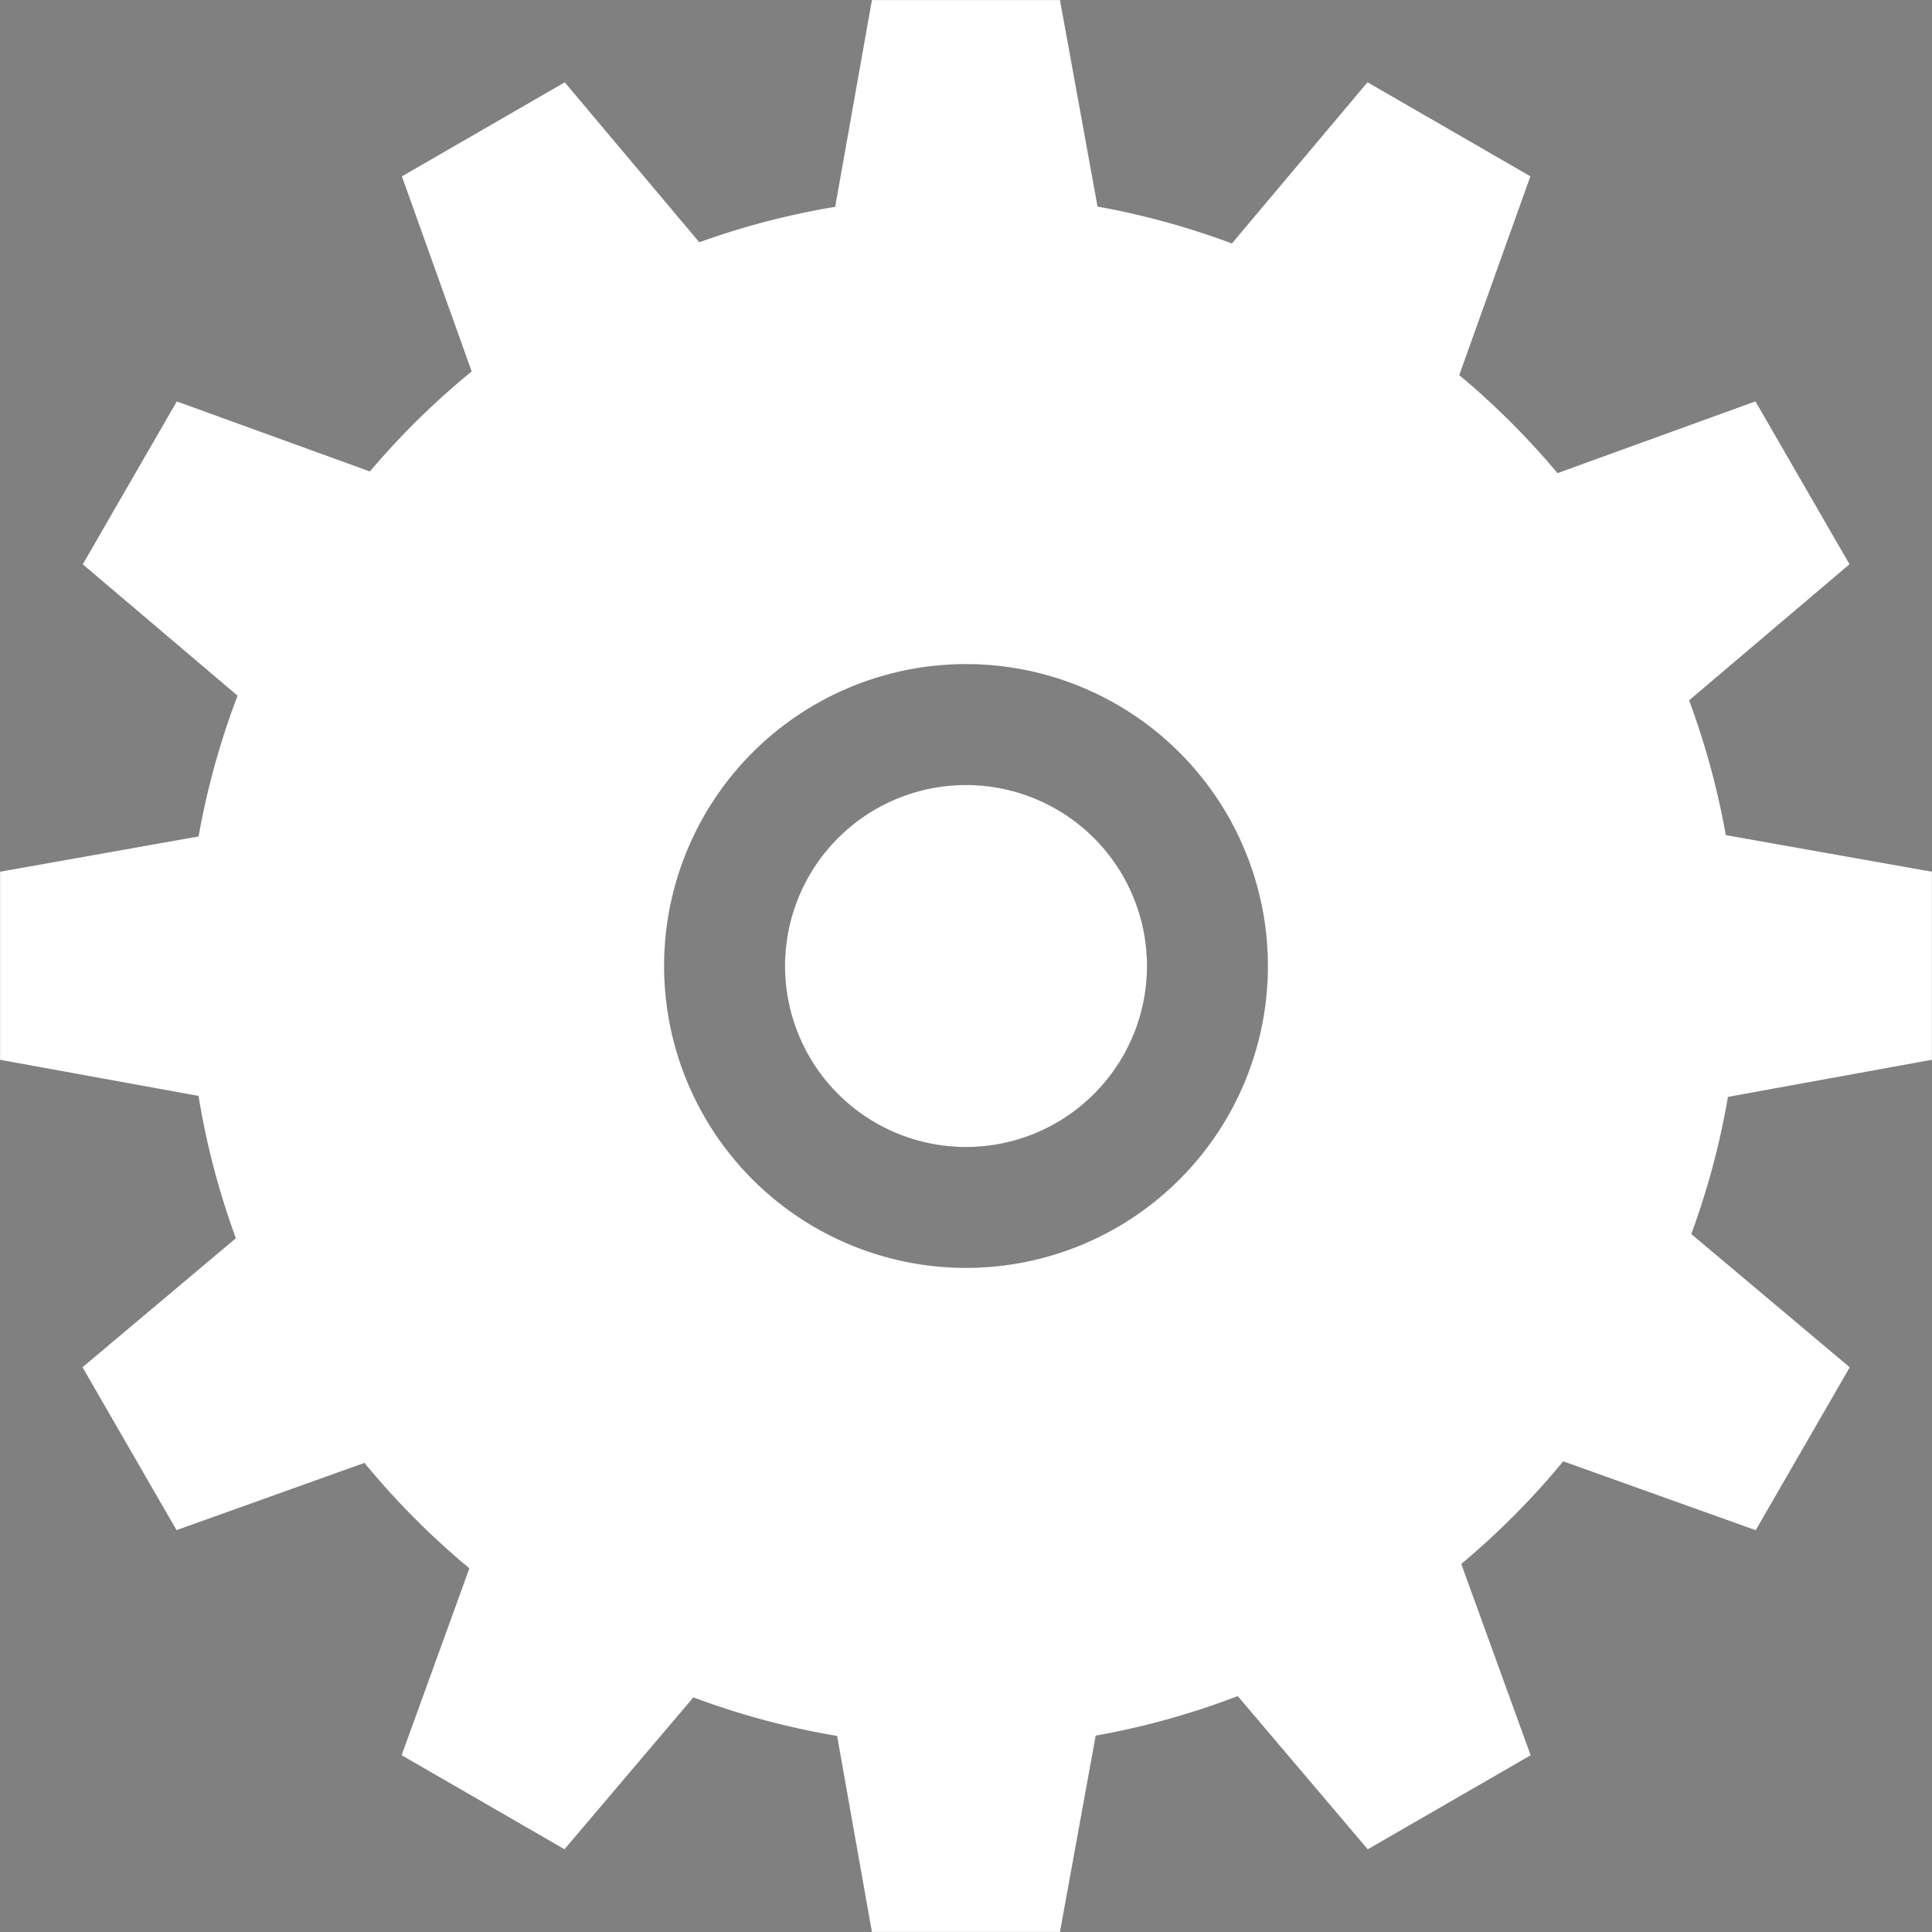 <?xml version="1.0" encoding="UTF-8"?>
<svg width="800" height="800" version="1.1" viewBox="0 0 800 800" xmlns="http://www.w3.org/2000/svg">
 <rect x="0" y="0" width="800" height="800" fill="#808080" stroke="none"/>
 <path d="m360.99 0l-15.199 85.592a321.47 321.47 0 0 0 -56.207 14.664l-55.715-66.234-67.523 38.986 28.908 80.787a321.47 321.47 0 0 0 -42.1 41.363l-79.967-28.996-38.984 67.523 64.111 54.395a321.47 321.47 0 0 0 -16.139 58.24l-82.172 14.592v77.971l82.146 14.945a321.47 321.47 0 0 0 15.455 58.885l-63.506 53.422 38.984 67.525 77.832-27.85a321.47 321.47 0 0 0 43.389 43.602l-28.062 77.402 67.523 38.984 53.357-62.893a321.47 321.47 0 0 0 59.459 15.953l14.408 81.141h77.971l14.787-81.266a321.47 321.47 0 0 0 58.766 -16.355l53.832 63.449 67.523-38.986-28.729-79.234a321.47 321.47 0 0 0 42.164 -42.447l79.721 28.527 38.984-67.525-65.621-55.199a321.47 321.47 0 0 0 15.168 -56.715l84.447-15.365v-77.971l-85.34-15.154a321.47 321.47 0 0 0 -15.189 -55.738l66.432-56.359-38.984-67.527-81.971 29.723a321.47 321.47 0 0 0 -40.646 -40.539l29.461-82.338-67.523-38.984-56.154 66.76a321.47 321.47 0 0 0 -55.572 -15.264l-15.555-85.49h-77.971zm39.014 275.04a124.96 124.96 0 0 1 124.96 124.96 124.96 124.96 0 0 1 -124.96 124.96 124.96 124.96 0 0 1 -124.96 -124.96 124.96 124.96 0 0 1 124.96 -124.96zm0 49.986a74.979 74.979 0 0 0 -74.979 74.979 74.979 74.979 0 0 0 74.979 74.979 74.979 74.979 0 0 0 74.979 -74.979 74.979 74.979 0 0 0 -74.979 -74.979z" color="#000000" color-rendering="auto" fill="#ffffff" image-rendering="auto" shape-rendering="auto" solid-color="#000000" stroke="#273b50" stroke-width=".05" style="isolation:auto;mix-blend-mode:normal"/>
</svg>

